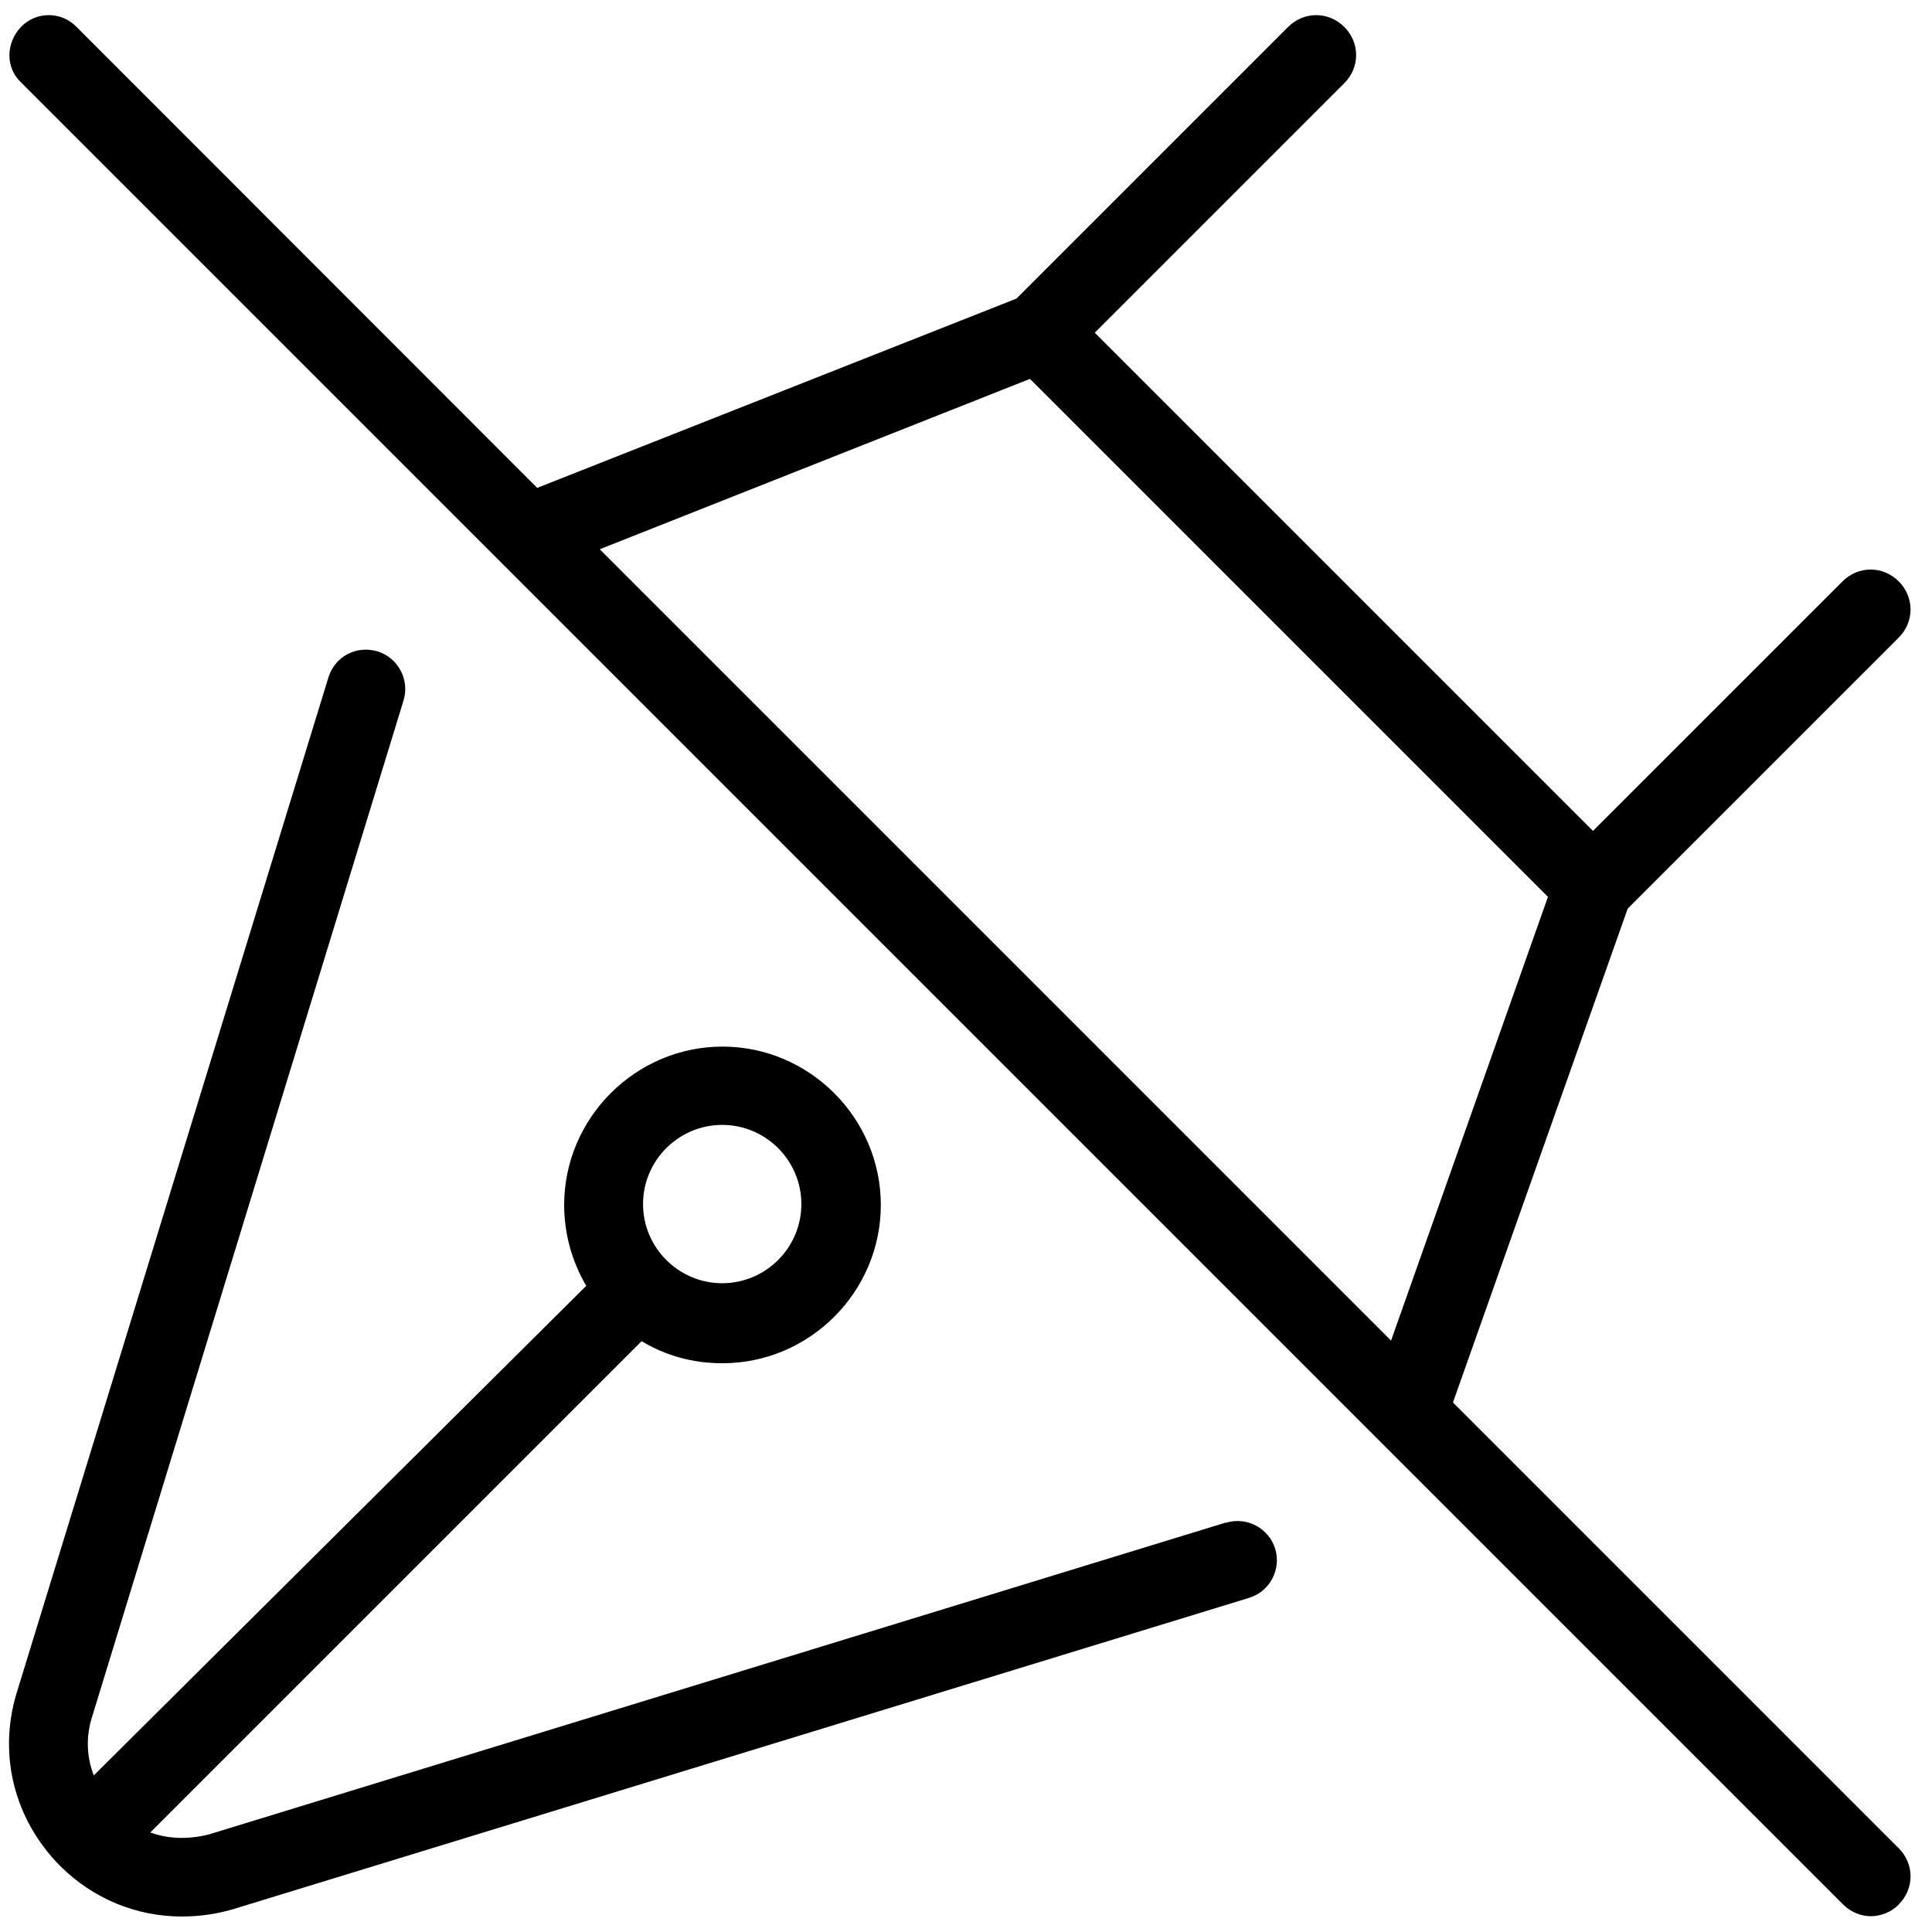 <?xml version="1.0" encoding="UTF-8"?><svg id="a" xmlns="http://www.w3.org/2000/svg" viewBox="0 0 67.36 67.36"><path d="m50.65,48.92l6.1-17.24,9.45-9.45c.55-.55.55-1.41,0-1.96-.55-.55-1.41-.55-1.96,0l-8.7,8.7-17.37-17.37,8.7-8.7c.55-.55.55-1.41,0-1.96s-1.41-.55-1.96,0l-9.47,9.47-16.71,6.6L2.67.94C2.14.39,1.26.39.73.94.21,1.49.18,2.35.73,2.87l63.53,63.53c.28.28.64.41.97.41s.72-.14.97-.41c.55-.55.55-1.41,0-1.96l-15.55-15.55v.03Zm-14.75-35.72l18.07,18.07-5.47,15.47-27.59-27.59,15-5.94h0Zm6.82,39.89L7.31,63.95c-.72.19-1.44.17-2.07-.06l17.13-17.13c.83.5,1.77.77,2.82.77,3.04,0,5.52-2.49,5.52-5.52s-2.49-5.52-5.52-5.52-5.52,2.49-5.52,5.52c0,1.02.28,1.99.77,2.82L3.27,61.9c-.25-.64-.28-1.35-.06-2.04L14.07,24.42c.22-.72-.19-1.49-.91-1.71-.75-.22-1.49.19-1.71.91L.57,59.06c-.64,2.15-.06,4.39,1.52,5.99,1.16,1.16,2.68,1.77,4.25,1.77.58,0,1.19-.08,1.77-.25l35.44-10.86c.72-.22,1.13-.99.91-1.71s-.99-1.13-1.71-.91h-.03Zm-17.54-13.87c1.52,0,2.76,1.24,2.76,2.76s-1.24,2.76-2.76,2.76-2.76-1.24-2.76-2.76,1.24-2.76,2.76-2.76Z"/></svg>